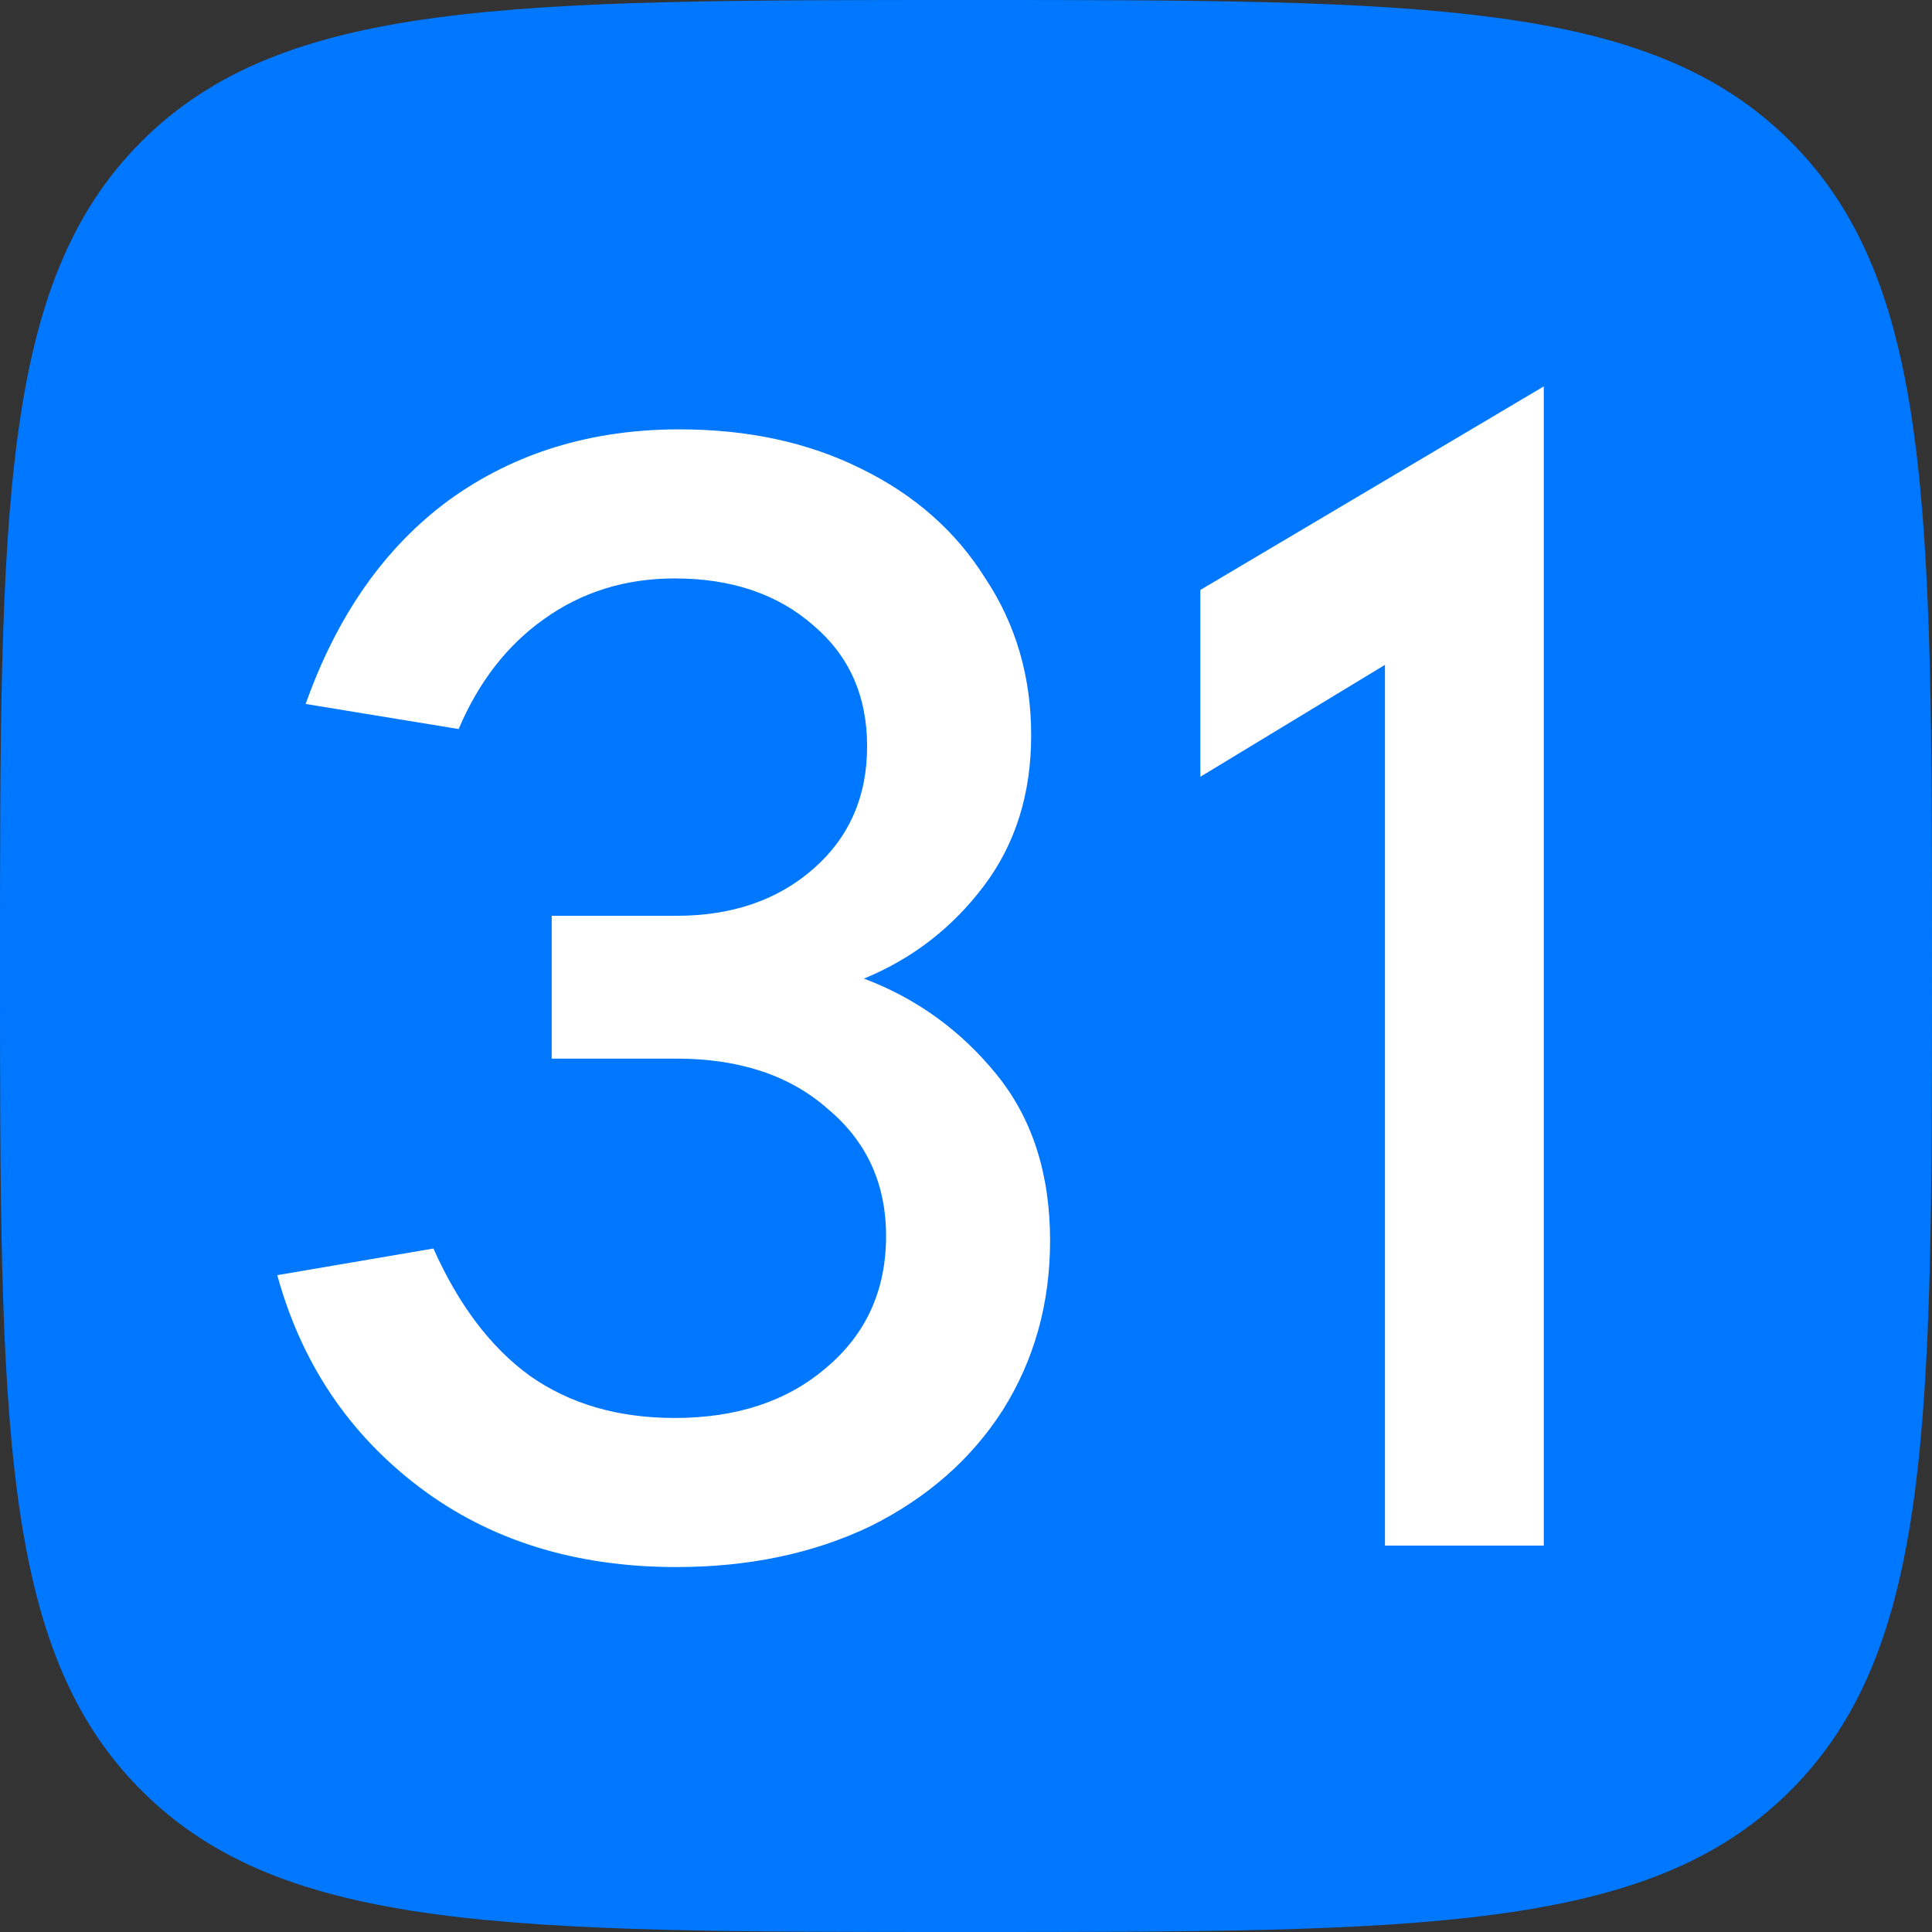 <svg width="48" height="48" viewBox="0 0 48 48" fill="none" xmlns="http://www.w3.org/2000/svg">
<rect x="0" y="0" width="48" height="48" fill="#333333" stroke="none"/>
<g id="&#208;&#154;&#208;&#176;&#208;&#187;&#208;&#181;&#208;&#189;&#208;&#180;&#208;&#176;&#209;&#128;&#209;&#140;">
<path id="Service icons" d="M0 24C0 12.686 0 7.029 3.515 3.515C7.029 0 12.686 0 24 0C35.314 0 40.971 0 44.485 3.515C48 7.029 48 12.686 48 24C48 35.314 48 40.971 44.485 44.485C40.971 48 35.314 48 24 48C12.686 48 7.029 48 3.515 44.485C0 40.971 0 35.314 0 24Z" fill="#0077FF"/>
<g id="Vector">
<path fill-rule="evenodd" clip-rule="evenodd" d="M34.409 38.4V16.518L29.822 19.299V14.657L38.355 9.6V38.4H34.409Z" fill="white"/>
<path d="M21.465 24.313C22.771 24.806 23.868 25.599 24.756 26.691C25.645 27.783 26.089 29.16 26.089 30.824C26.089 32.383 25.697 33.787 24.913 35.035C24.13 36.256 23.032 37.218 21.622 37.92C20.211 38.595 18.605 38.933 16.802 38.933C14.294 38.933 12.165 38.27 10.415 36.945C8.665 35.619 7.489 33.865 6.889 31.681L10.768 31.019C11.395 32.422 12.191 33.475 13.158 34.177C14.151 34.879 15.352 35.229 16.763 35.229C18.304 35.229 19.558 34.813 20.525 33.982C21.517 33.15 22.014 32.058 22.014 30.707C22.014 29.407 21.53 28.354 20.564 27.549C19.623 26.717 18.369 26.301 16.802 26.301H13.707V22.753H16.802C18.187 22.753 19.323 22.363 20.211 21.583C21.099 20.804 21.543 19.79 21.543 18.542C21.543 17.295 21.099 16.294 20.211 15.54C19.323 14.76 18.174 14.371 16.763 14.371C15.535 14.371 14.451 14.709 13.511 15.384C12.596 16.034 11.891 16.944 11.395 18.113L7.594 17.49C8.378 15.28 9.566 13.591 11.16 12.421C12.779 11.252 14.686 10.667 16.881 10.667C18.578 10.667 20.081 10.992 21.387 11.641C22.719 12.291 23.751 13.201 24.482 14.371C25.24 15.514 25.619 16.814 25.619 18.269C25.619 19.725 25.227 20.973 24.443 22.012C23.659 23.052 22.667 23.819 21.465 24.313Z" fill="white"/>
</g>
</g>
</svg>
